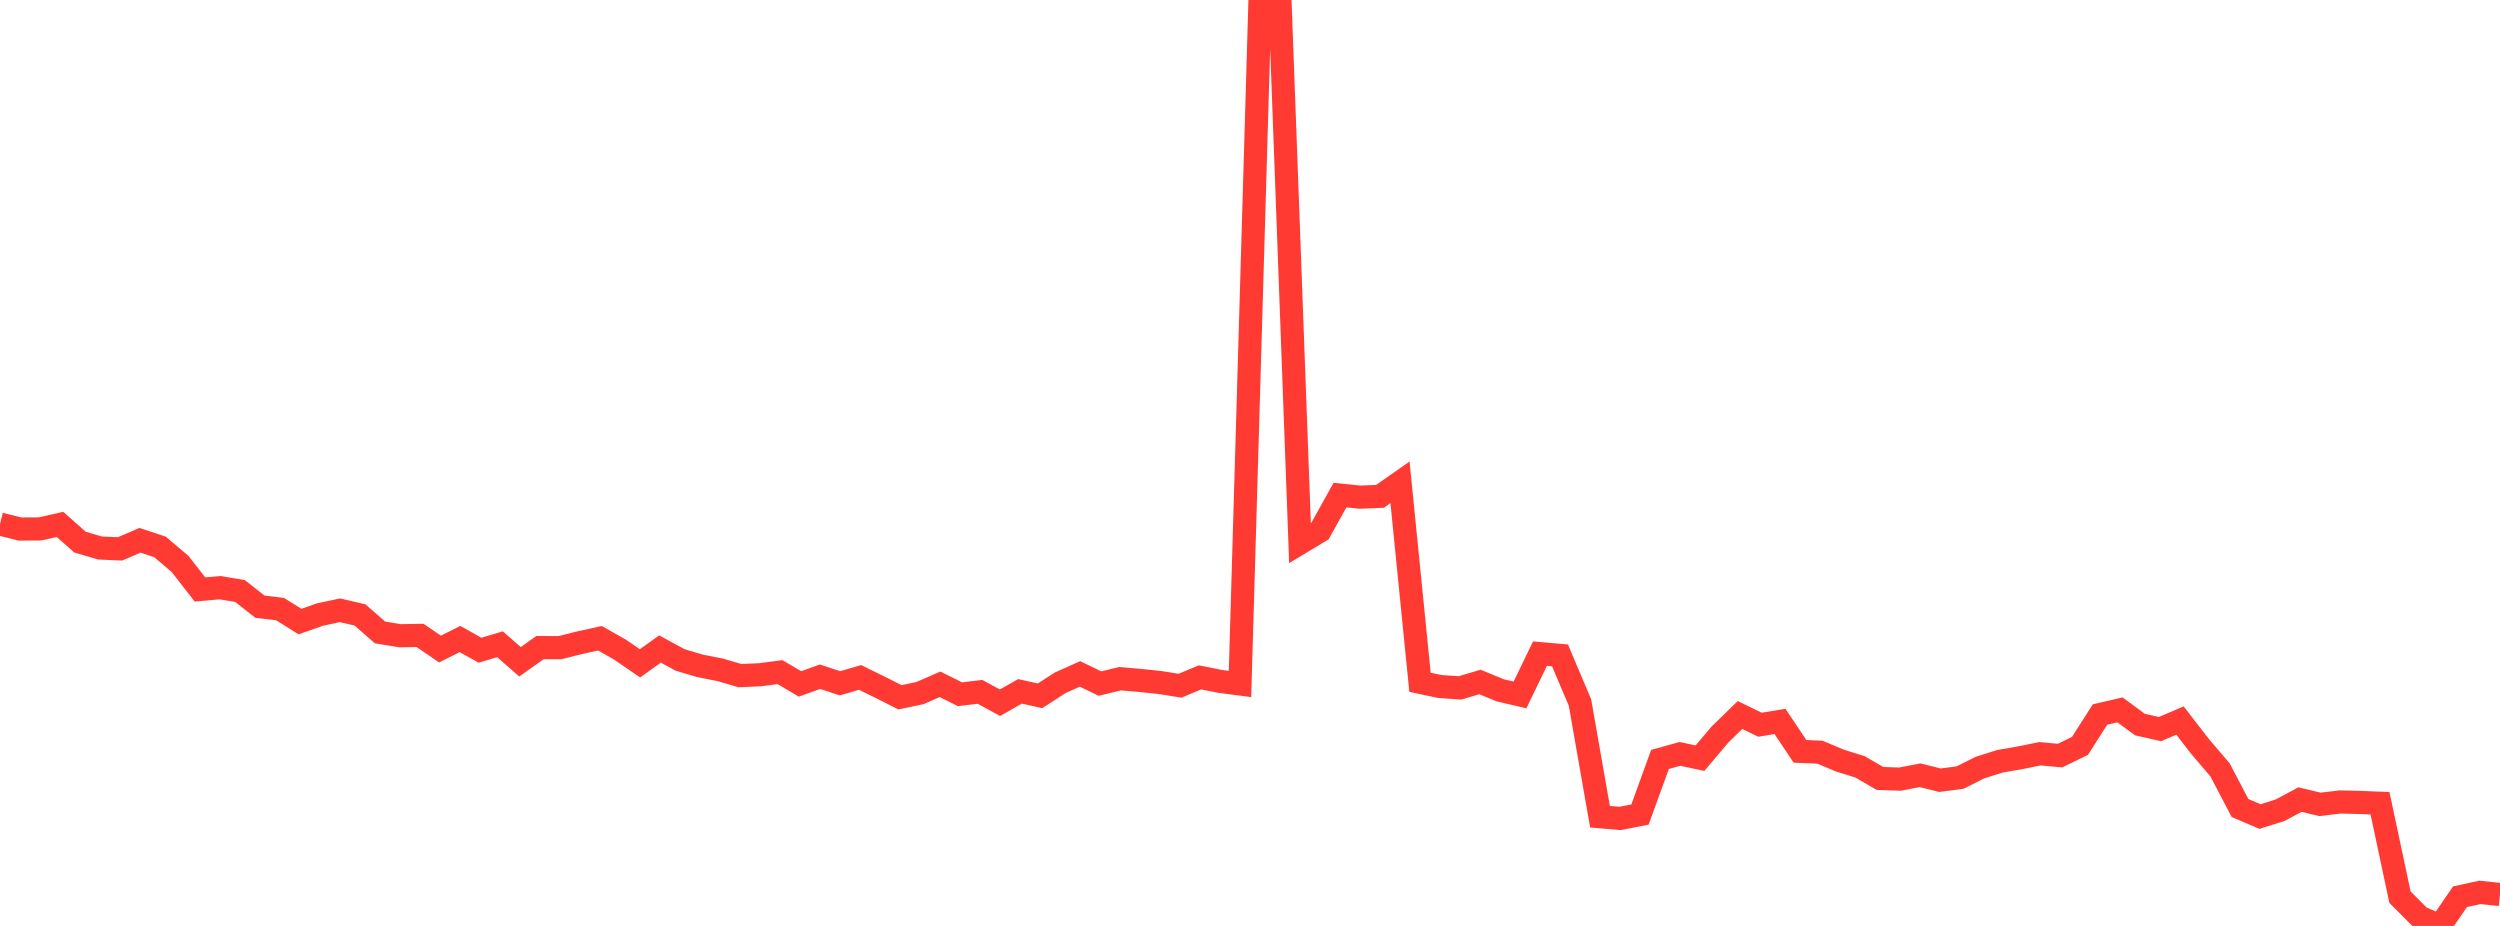 <?xml version="1.0" standalone="no"?>
<!DOCTYPE svg PUBLIC "-//W3C//DTD SVG 1.1//EN" "http://www.w3.org/Graphics/SVG/1.1/DTD/svg11.dtd">

<svg width="135" height="50" viewBox="0 0 135 50" preserveAspectRatio="none" 
  xmlns="http://www.w3.org/2000/svg"
  xmlns:xlink="http://www.w3.org/1999/xlink">


<polyline points="0.0, 28.298 1.08, 28.568 2.16, 28.562 3.24, 28.318 4.32, 29.275 5.4, 29.593 6.48, 29.64 7.56, 29.176 8.64, 29.535 9.72, 30.45 10.8, 31.833 11.88, 31.734 12.96, 31.915 14.04, 32.762 15.12, 32.89 16.2, 33.565 17.28, 33.185 18.36, 32.955 19.44, 33.207 20.52, 34.151 21.6, 34.331 22.68, 34.312 23.76, 35.049 24.84, 34.508 25.92, 35.112 27.0, 34.79 28.08, 35.736 29.16, 34.97 30.24, 34.972 31.32, 34.702 32.4, 34.466 33.48, 35.08 34.56, 35.82 35.64, 35.046 36.72, 35.635 37.8, 35.956 38.88, 36.169 39.96, 36.485 41.04, 36.436 42.12, 36.296 43.2, 36.931 44.28, 36.543 45.36, 36.898 46.44, 36.582 47.52, 37.109 48.6, 37.654 49.68, 37.426 50.76, 36.953 51.84, 37.489 52.92, 37.36 54.0, 37.947 55.08, 37.333 56.16, 37.574 57.24, 36.876 58.32, 36.392 59.4, 36.913 60.48, 36.651 61.56, 36.743 62.64, 36.856 63.72, 37.029 64.8, 36.578 65.88, 36.794 66.96, 36.935 68.04, 0.0 69.12, 0.069 70.2, 29.327 71.28, 28.676 72.36, 26.734 73.44, 26.847 74.52, 26.803 75.6, 26.046 76.68, 36.844 77.76, 37.072 78.84, 37.147 79.92, 36.826 81.0, 37.274 82.08, 37.527 83.16, 35.296 84.24, 35.391 85.32, 37.939 86.4, 44.104 87.48, 44.195 88.56, 43.985 89.64, 41.009 90.72, 40.711 91.8, 40.941 92.88, 39.663 93.96, 38.611 95.04, 39.136 96.12, 38.957 97.2, 40.573 98.28, 40.619 99.36, 41.074 100.44, 41.409 101.52, 42.037 102.6, 42.073 103.68, 41.863 104.76, 42.131 105.84, 41.99 106.92, 41.449 108.0, 41.108 109.08, 40.921 110.16, 40.702 111.24, 40.803 112.32, 40.278 113.4, 38.584 114.48, 38.333 115.56, 39.128 116.64, 39.371 117.72, 38.91 118.8, 40.306 119.88, 41.569 120.96, 43.632 122.04, 44.093 123.12, 43.754 124.2, 43.178 125.28, 43.436 126.36, 43.307 127.44, 43.332 128.52, 43.376 129.6, 48.448 130.68, 49.531 131.76, 50.0 132.84, 48.423 133.92, 48.189 135.0, 48.303" fill="none" stroke="#ff3a33" stroke-width="1.25"/>

</svg>